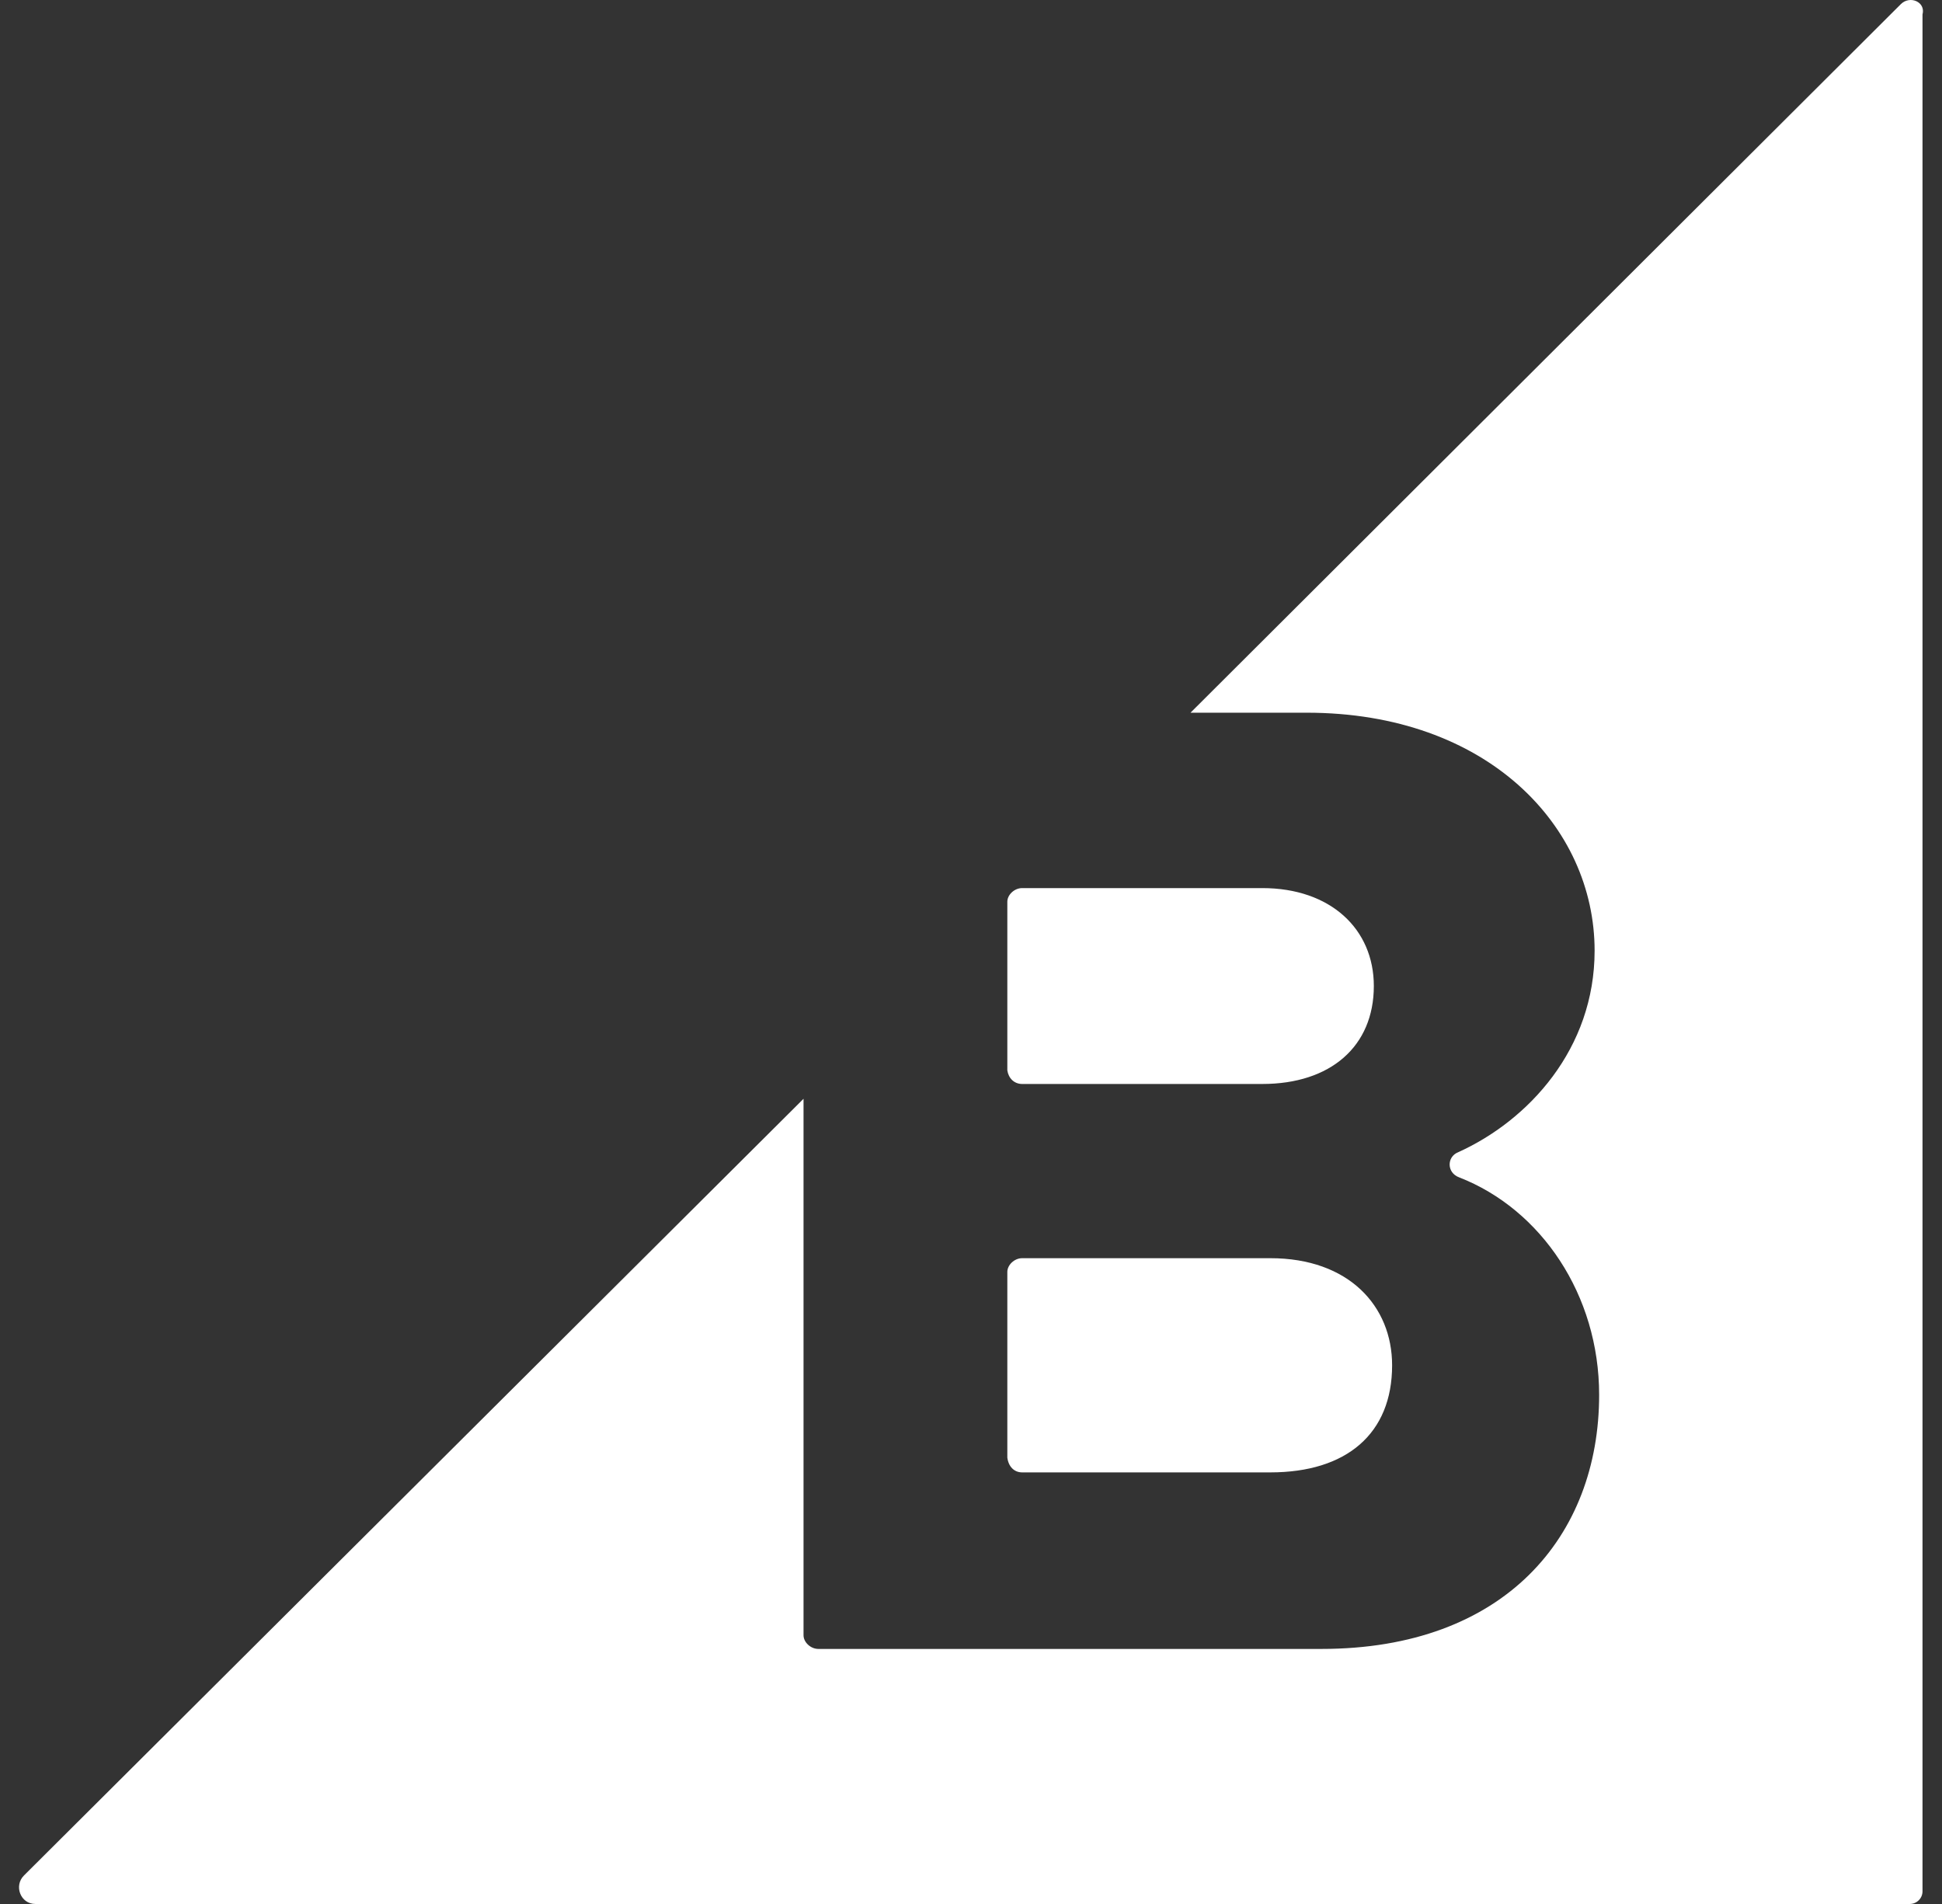 <svg width="51" height="50" viewBox="0 0 51 50" fill="none" xmlns="http://www.w3.org/2000/svg">
<rect x="0" y="0" width="51" height="50" fill="#333333" stroke="none"/>
<path d="M26.844 28.466H33.15C34.944 28.466 36.079 27.478 36.079 25.893C36.079 24.399 34.944 23.322 33.15 23.322H26.844C26.636 23.322 26.454 23.501 26.454 23.68V28.108C26.485 28.316 26.634 28.466 26.844 28.466ZM26.844 38.666H33.361C35.363 38.666 36.559 37.65 36.559 35.854C36.559 34.3 35.423 33.041 33.361 33.041H26.844C26.636 33.041 26.454 33.222 26.454 33.401V38.277C26.485 38.516 26.634 38.666 26.844 38.666ZM49.917 0.111L31.265 18.716H34.315C39.067 18.716 41.877 21.705 41.877 24.966C41.877 27.539 40.144 29.424 38.29 30.26C37.992 30.381 37.992 30.799 38.319 30.918C40.471 31.756 41.996 34.002 41.996 36.631C41.996 40.339 39.517 43.302 34.704 43.302H21.492C21.284 43.302 21.102 43.123 21.102 42.944V28.855L0.629 49.252C0.358 49.523 0.54 50 0.927 50H50.158C50.245 49.999 50.328 49.964 50.39 49.902C50.452 49.841 50.487 49.758 50.488 49.671V0.38C50.577 0.05 50.158 -0.129 49.919 0.109L49.917 0.111Z" fill="white"/>
</svg>
